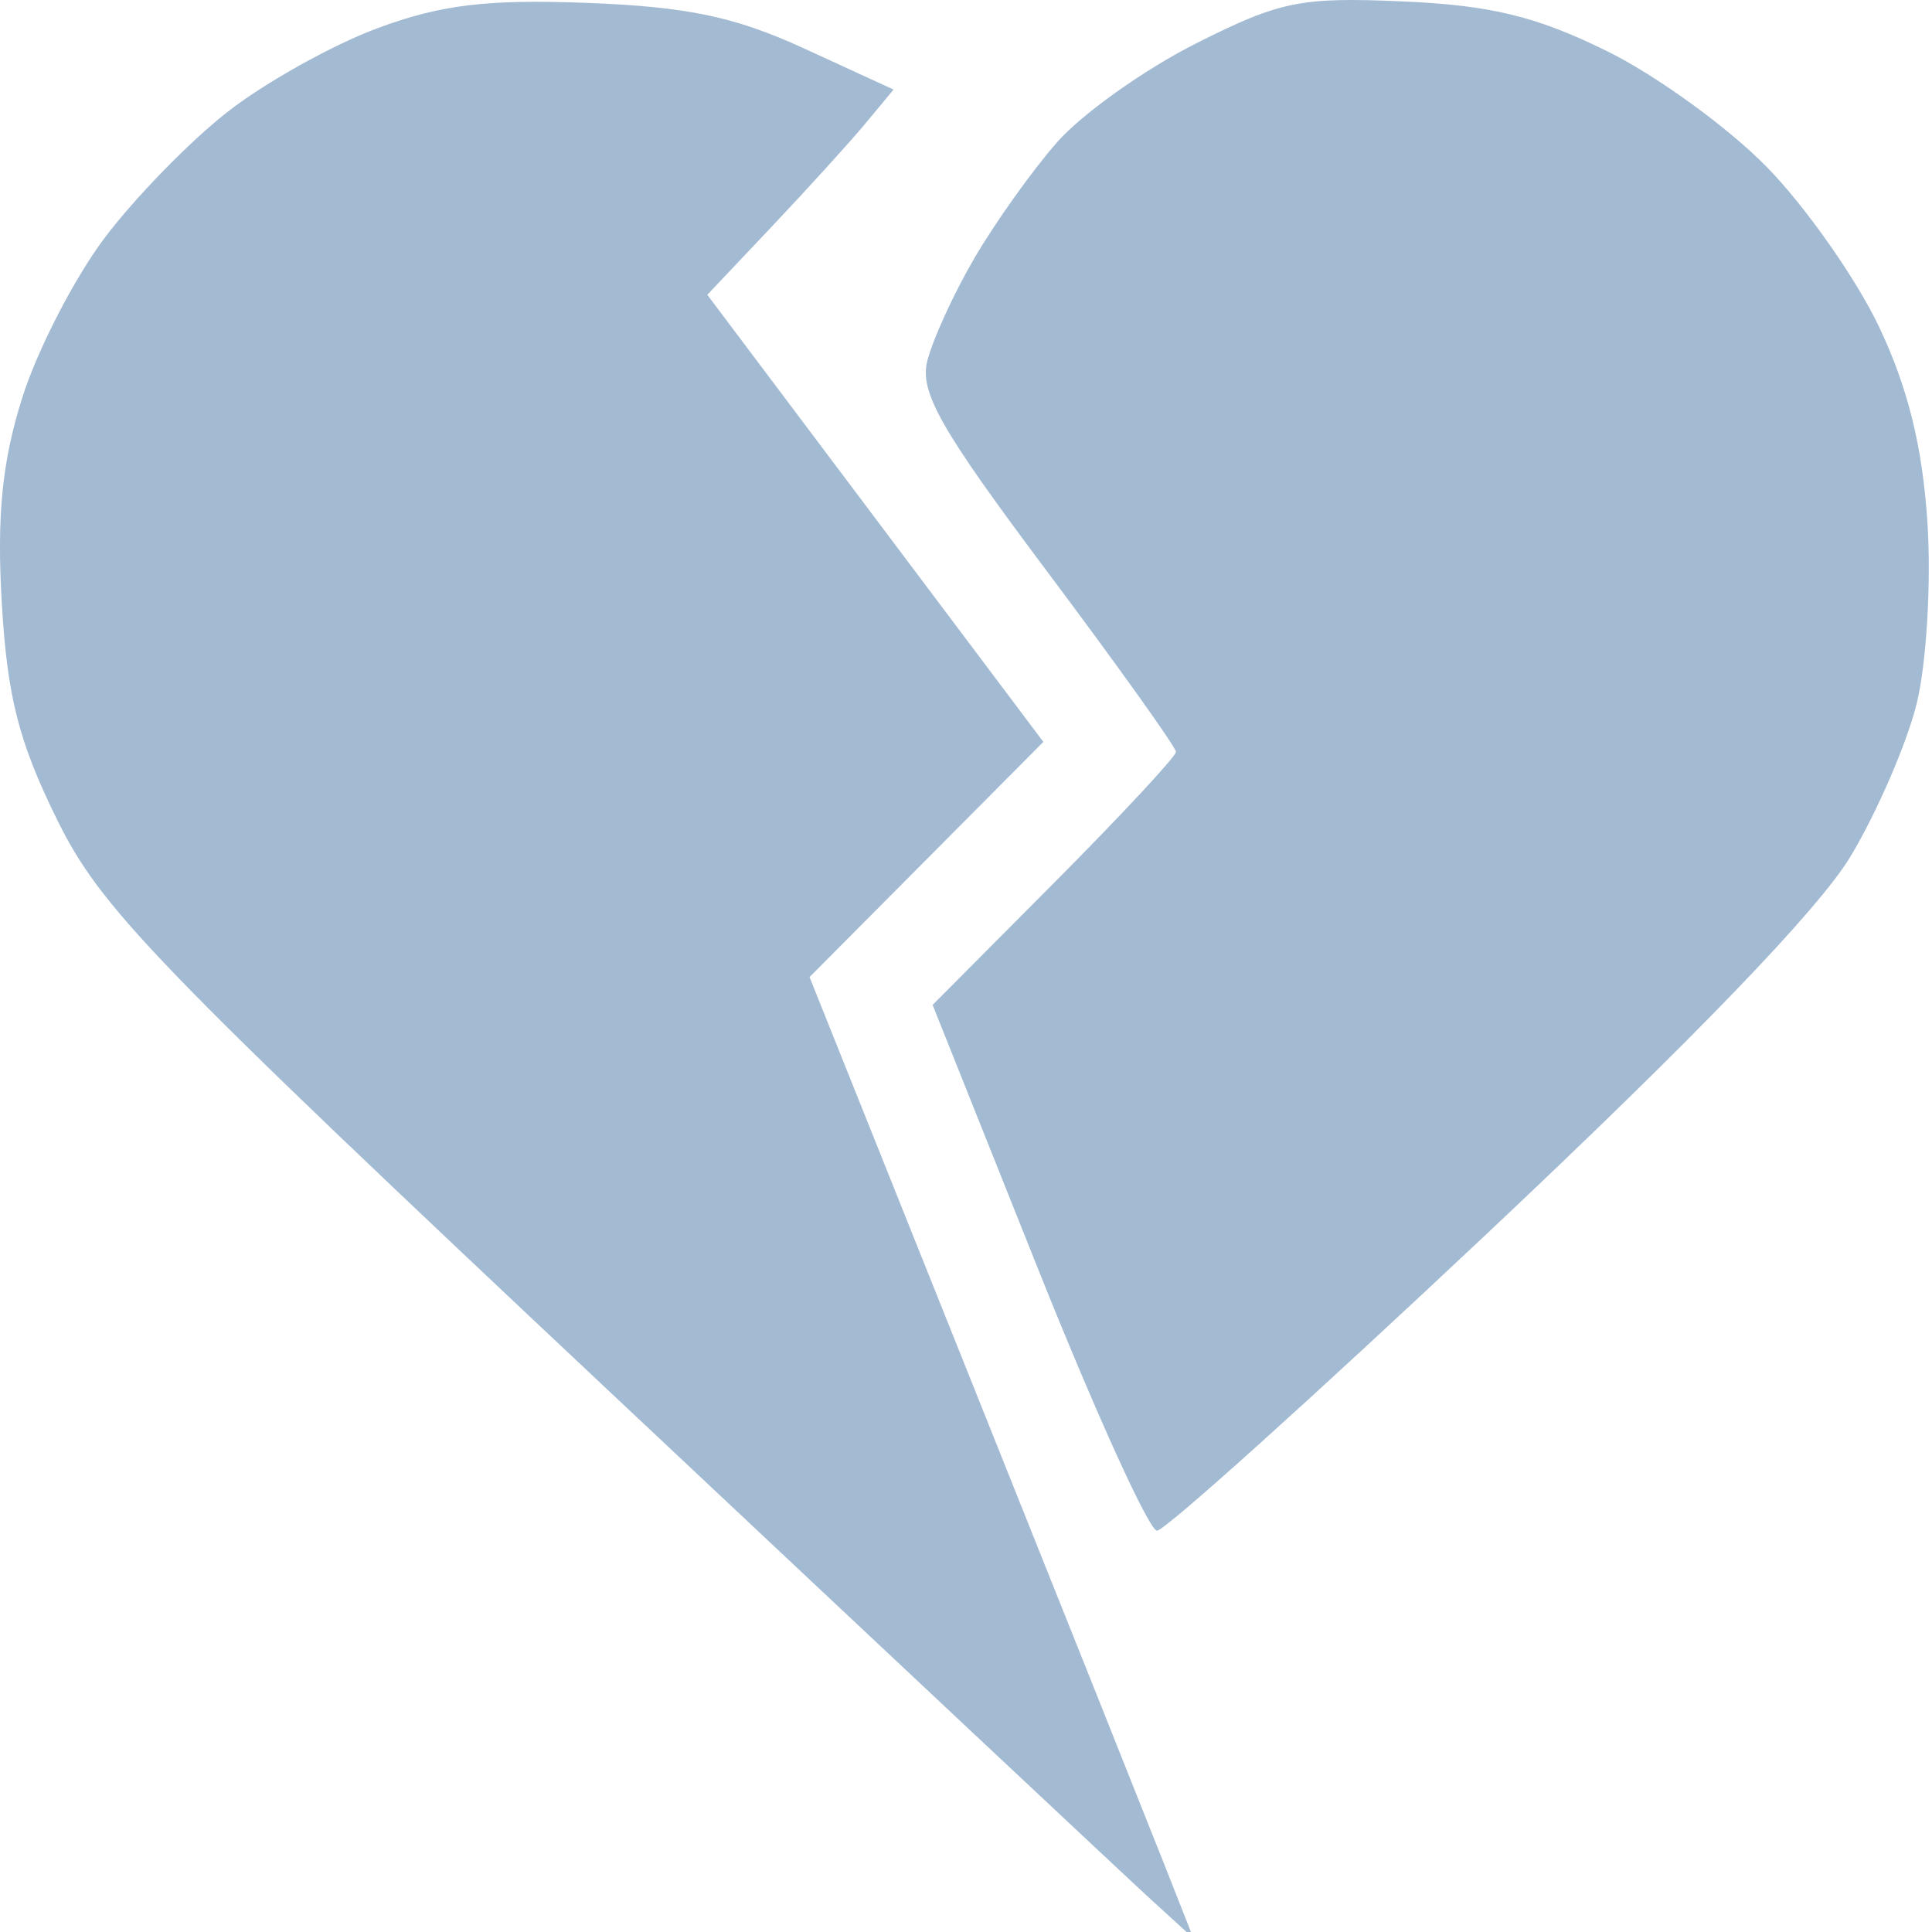 <?xml version="1.0" encoding="UTF-8"?> <svg xmlns="http://www.w3.org/2000/svg" width="50" height="50" viewBox="0 0 50 50" fill="none"> <g clip-path="url(#clip0)"> <path fill-rule="evenodd" clip-rule="evenodd" d="M9.774 0.728C8.616 1.157 6.872 2.129 5.898 2.888C4.924 3.647 3.486 5.121 2.703 6.163C1.92 7.206 0.961 9.067 0.574 10.299C0.053 11.955 -0.085 13.339 0.046 15.602C0.187 18.026 0.484 19.195 1.473 21.204C2.607 23.507 3.93 24.877 15.7 35.944C22.837 42.654 29.173 48.598 29.78 49.153L30.885 50.161L30.115 48.208C29.691 47.133 27.457 41.537 25.148 35.771L20.951 25.286L23.977 22.243L27.002 19.2L22.654 13.415L18.305 7.629L19.989 5.848C20.915 4.869 22 3.673 22.399 3.193L23.125 2.318L20.823 1.26C19.021 0.432 17.798 0.175 15.2 0.075C12.612 -0.024 11.415 0.12 9.774 0.728ZM30.947 1.127C29.617 1.798 28.003 2.946 27.359 3.679C26.715 4.412 25.749 5.767 25.213 6.688C24.676 7.61 24.129 8.806 23.997 9.346C23.798 10.153 24.348 11.118 27.095 14.784C28.931 17.235 30.434 19.339 30.434 19.458C30.434 19.578 29.017 21.1 27.285 22.841L24.136 26.007L26.853 32.81C28.348 36.552 29.739 39.614 29.944 39.614C30.149 39.614 33.991 36.155 38.481 31.928C43.85 26.873 47.072 23.53 47.893 22.162C48.578 21.019 49.348 19.241 49.603 18.212C49.857 17.182 49.983 15.073 49.882 13.524C49.753 11.554 49.377 10.031 48.629 8.456C48.04 7.217 46.738 5.361 45.735 4.332C44.732 3.303 42.856 1.944 41.567 1.312C39.745 0.418 38.571 0.135 36.293 0.036C33.654 -0.079 33.124 0.03 30.947 1.127Z" fill="#A3BAD3"></path> </g> <defs> <clipPath id="clip0"> <rect width="50" height="50" fill="white"></rect> </clipPath> </defs> </svg> 